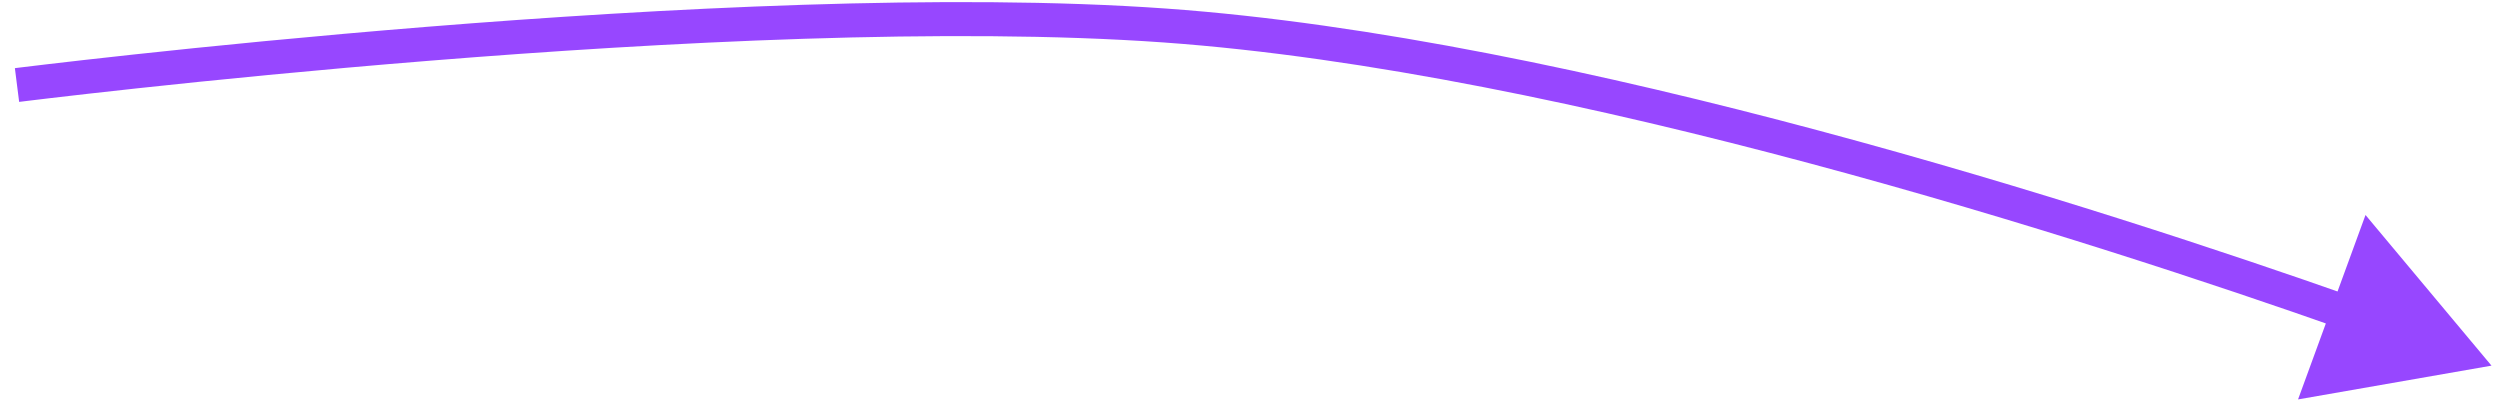<svg width="147" height="24" viewBox="0 0 147 24" fill="none" xmlns="http://www.w3.org/2000/svg">
<path d="M68.5 1.5L68.571 0.503L68.571 0.503L68.5 1.5ZM146.5 21.5L139.092 12.642L135.125 23.486L146.5 21.5ZM1 5C1.125 5.992 1.125 5.992 1.126 5.992C1.126 5.992 1.126 5.992 1.127 5.992C1.128 5.992 1.13 5.992 1.132 5.991C1.137 5.991 1.145 5.99 1.155 5.988C1.175 5.986 1.205 5.982 1.245 5.977C1.325 5.967 1.444 5.953 1.6 5.933C1.914 5.895 2.377 5.839 2.976 5.768C4.174 5.627 5.915 5.427 8.083 5.192C12.421 4.723 18.468 4.117 25.307 3.567C39.002 2.465 55.812 1.596 68.429 2.497L68.571 0.503C55.793 -0.41 38.854 0.471 25.147 1.573C18.285 2.125 12.219 2.733 7.868 3.204C5.693 3.439 3.945 3.64 2.742 3.782C2.14 3.853 1.674 3.91 1.358 3.948C1.2 3.967 1.079 3.982 0.998 3.992C0.958 3.997 0.927 4.001 0.906 4.004C0.896 4.005 0.888 4.006 0.883 4.007C0.88 4.007 0.878 4.007 0.877 4.008C0.876 4.008 0.876 4.008 0.875 4.008C0.875 4.008 0.875 4.008 1 5ZM68.429 2.497C92.164 4.193 123.02 14.174 137.717 19.352L138.382 17.465C123.691 12.29 92.605 2.219 68.571 0.503L68.429 2.497Z" fill="#9747FF"/>
</svg>
